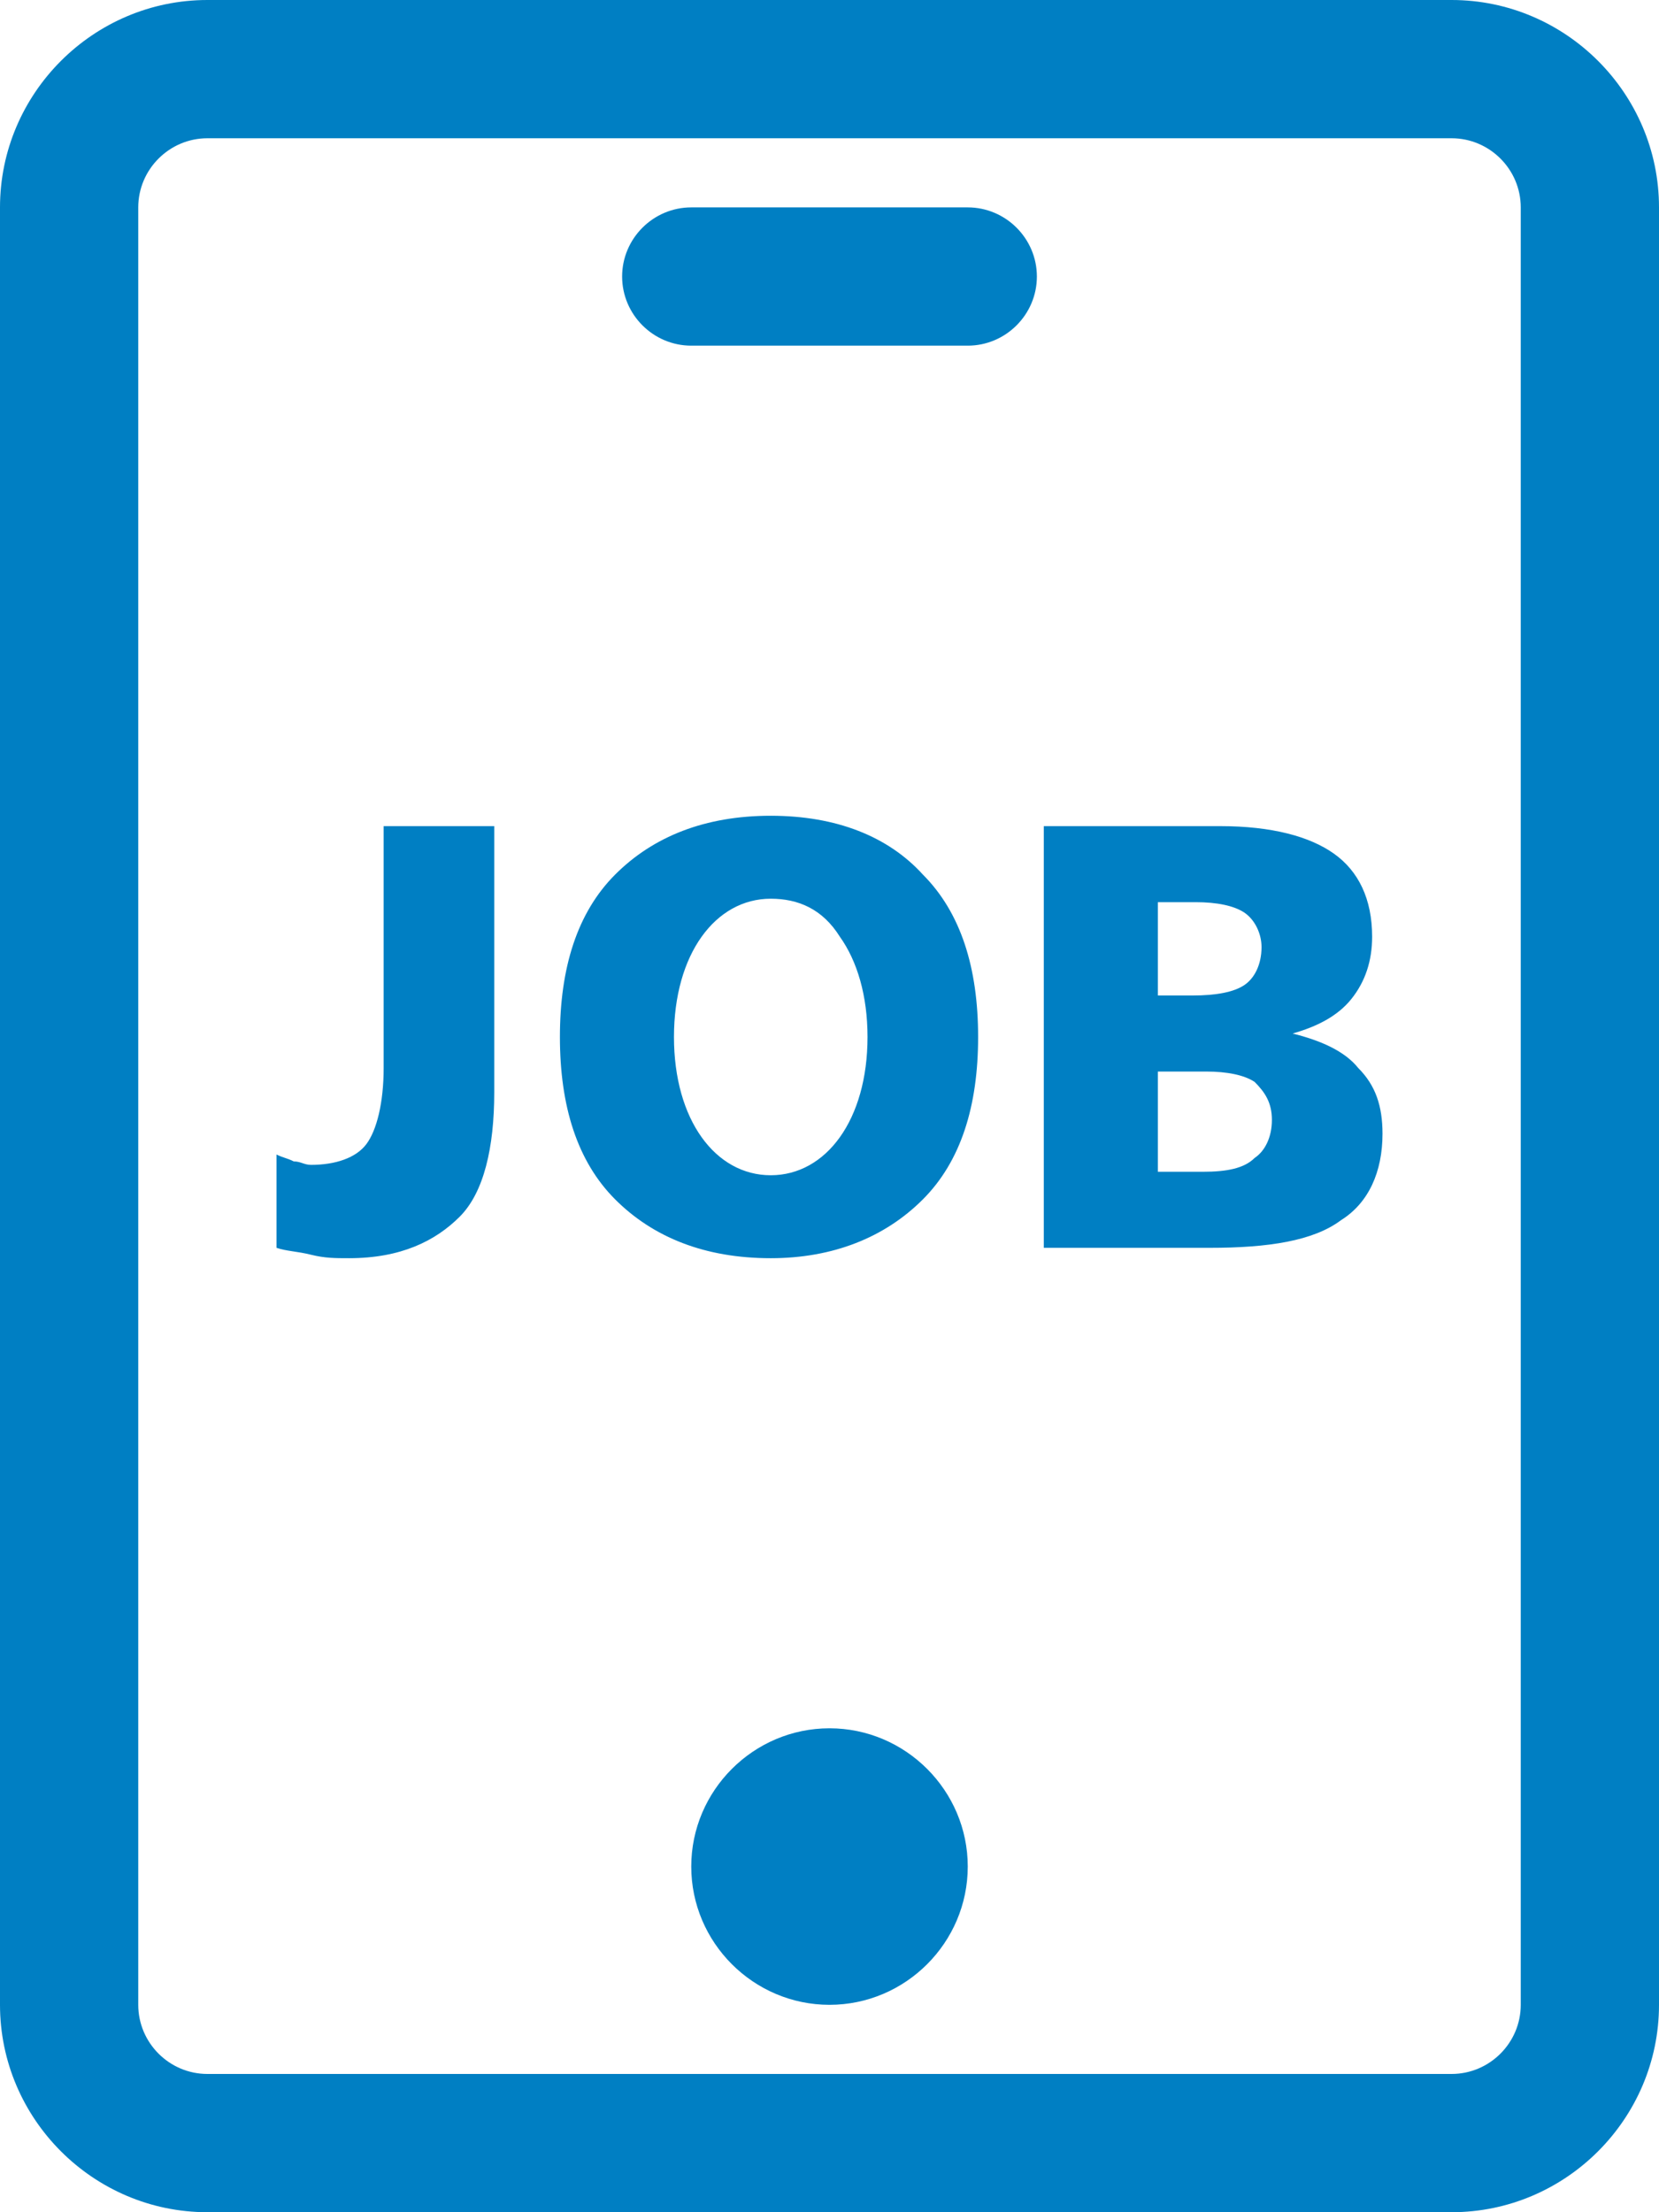 <svg xmlns="http://www.w3.org/2000/svg" viewBox="0 0 48 64"><path fill="#007fc3" d="M42 64H6c-3.3 0-6-2.7-6-6V6c0-3.3 2.7-6 6-6h36c3.3 0 6 2.7 6 6v52c0 3.3-2.7 6-6 6zm2-58c0-1.1-.9-2-2-2H6c-1.1 0-2 .9-2 2v52c0 1.1.9 2 2 2h36c1.1 0 2-.9 2-2V6zm-16 4h-8c-1.1 0-2-.9-2-2s.9-2 2-2h8c1.1 0 2 .9 2 2s-.9 2-2 2zm-4 40c2.2 0 4 1.8 4 4s-1.8 4-4 4-4-1.8-4-4 1.8-4 4-4z"/><path fill="#007fc3" d="M11 23.9h3.3v7.7c0 1.6-.3 2.9-1 3.6s-1.7 1.2-3.2 1.2c-.4 0-.7 0-1.1-.1-.4-.1-.7-.1-1-.2v-2.7c.2.1.3.1.5.2.2 0 .3.1.5.1.7 0 1.3-.2 1.6-.6.3-.4.5-1.2.5-2.2v-7zM22.3 23.6c1.9 0 3.4.6 4.4 1.7 1.1 1.1 1.6 2.7 1.6 4.7s-.5 3.6-1.6 4.7-2.6 1.7-4.4 1.7c-1.9 0-3.4-.6-4.5-1.7S16.2 32 16.2 30s.5-3.6 1.6-4.7 2.6-1.7 4.5-1.7zm0 2.4c-.8 0-1.5.4-2 1.1-.5.7-.8 1.7-.8 2.9s.3 2.2.8 2.9c.5.7 1.2 1.1 2 1.1s1.5-.4 2-1.1c.5-.7.8-1.7.8-2.9s-.3-2.2-.8-2.9c-.5-.8-1.2-1.1-2-1.1zM30.3 23.9h5c1.5 0 2.6.3 3.3.8.7.5 1.1 1.3 1.1 2.4 0 .7-.2 1.3-.6 1.8-.4.5-1 .8-1.7 1 .8.2 1.5.5 1.9 1 .5.5.7 1.1.7 1.9 0 1.1-.4 2-1.2 2.5-.8.6-2.1.8-3.8.8h-4.8V23.9zm3.2 2.2v2.7h1c.7 0 1.2-.1 1.5-.3.3-.2.5-.6.5-1.1 0-.4-.2-.8-.5-1-.3-.2-.8-.3-1.4-.3h-1.1zm0 4.9v2.9h1.3c.7 0 1.2-.1 1.5-.4.3-.2.5-.6.5-1.1 0-.5-.2-.8-.5-1.1-.3-.2-.8-.3-1.4-.3h-1.4z"/></svg>
